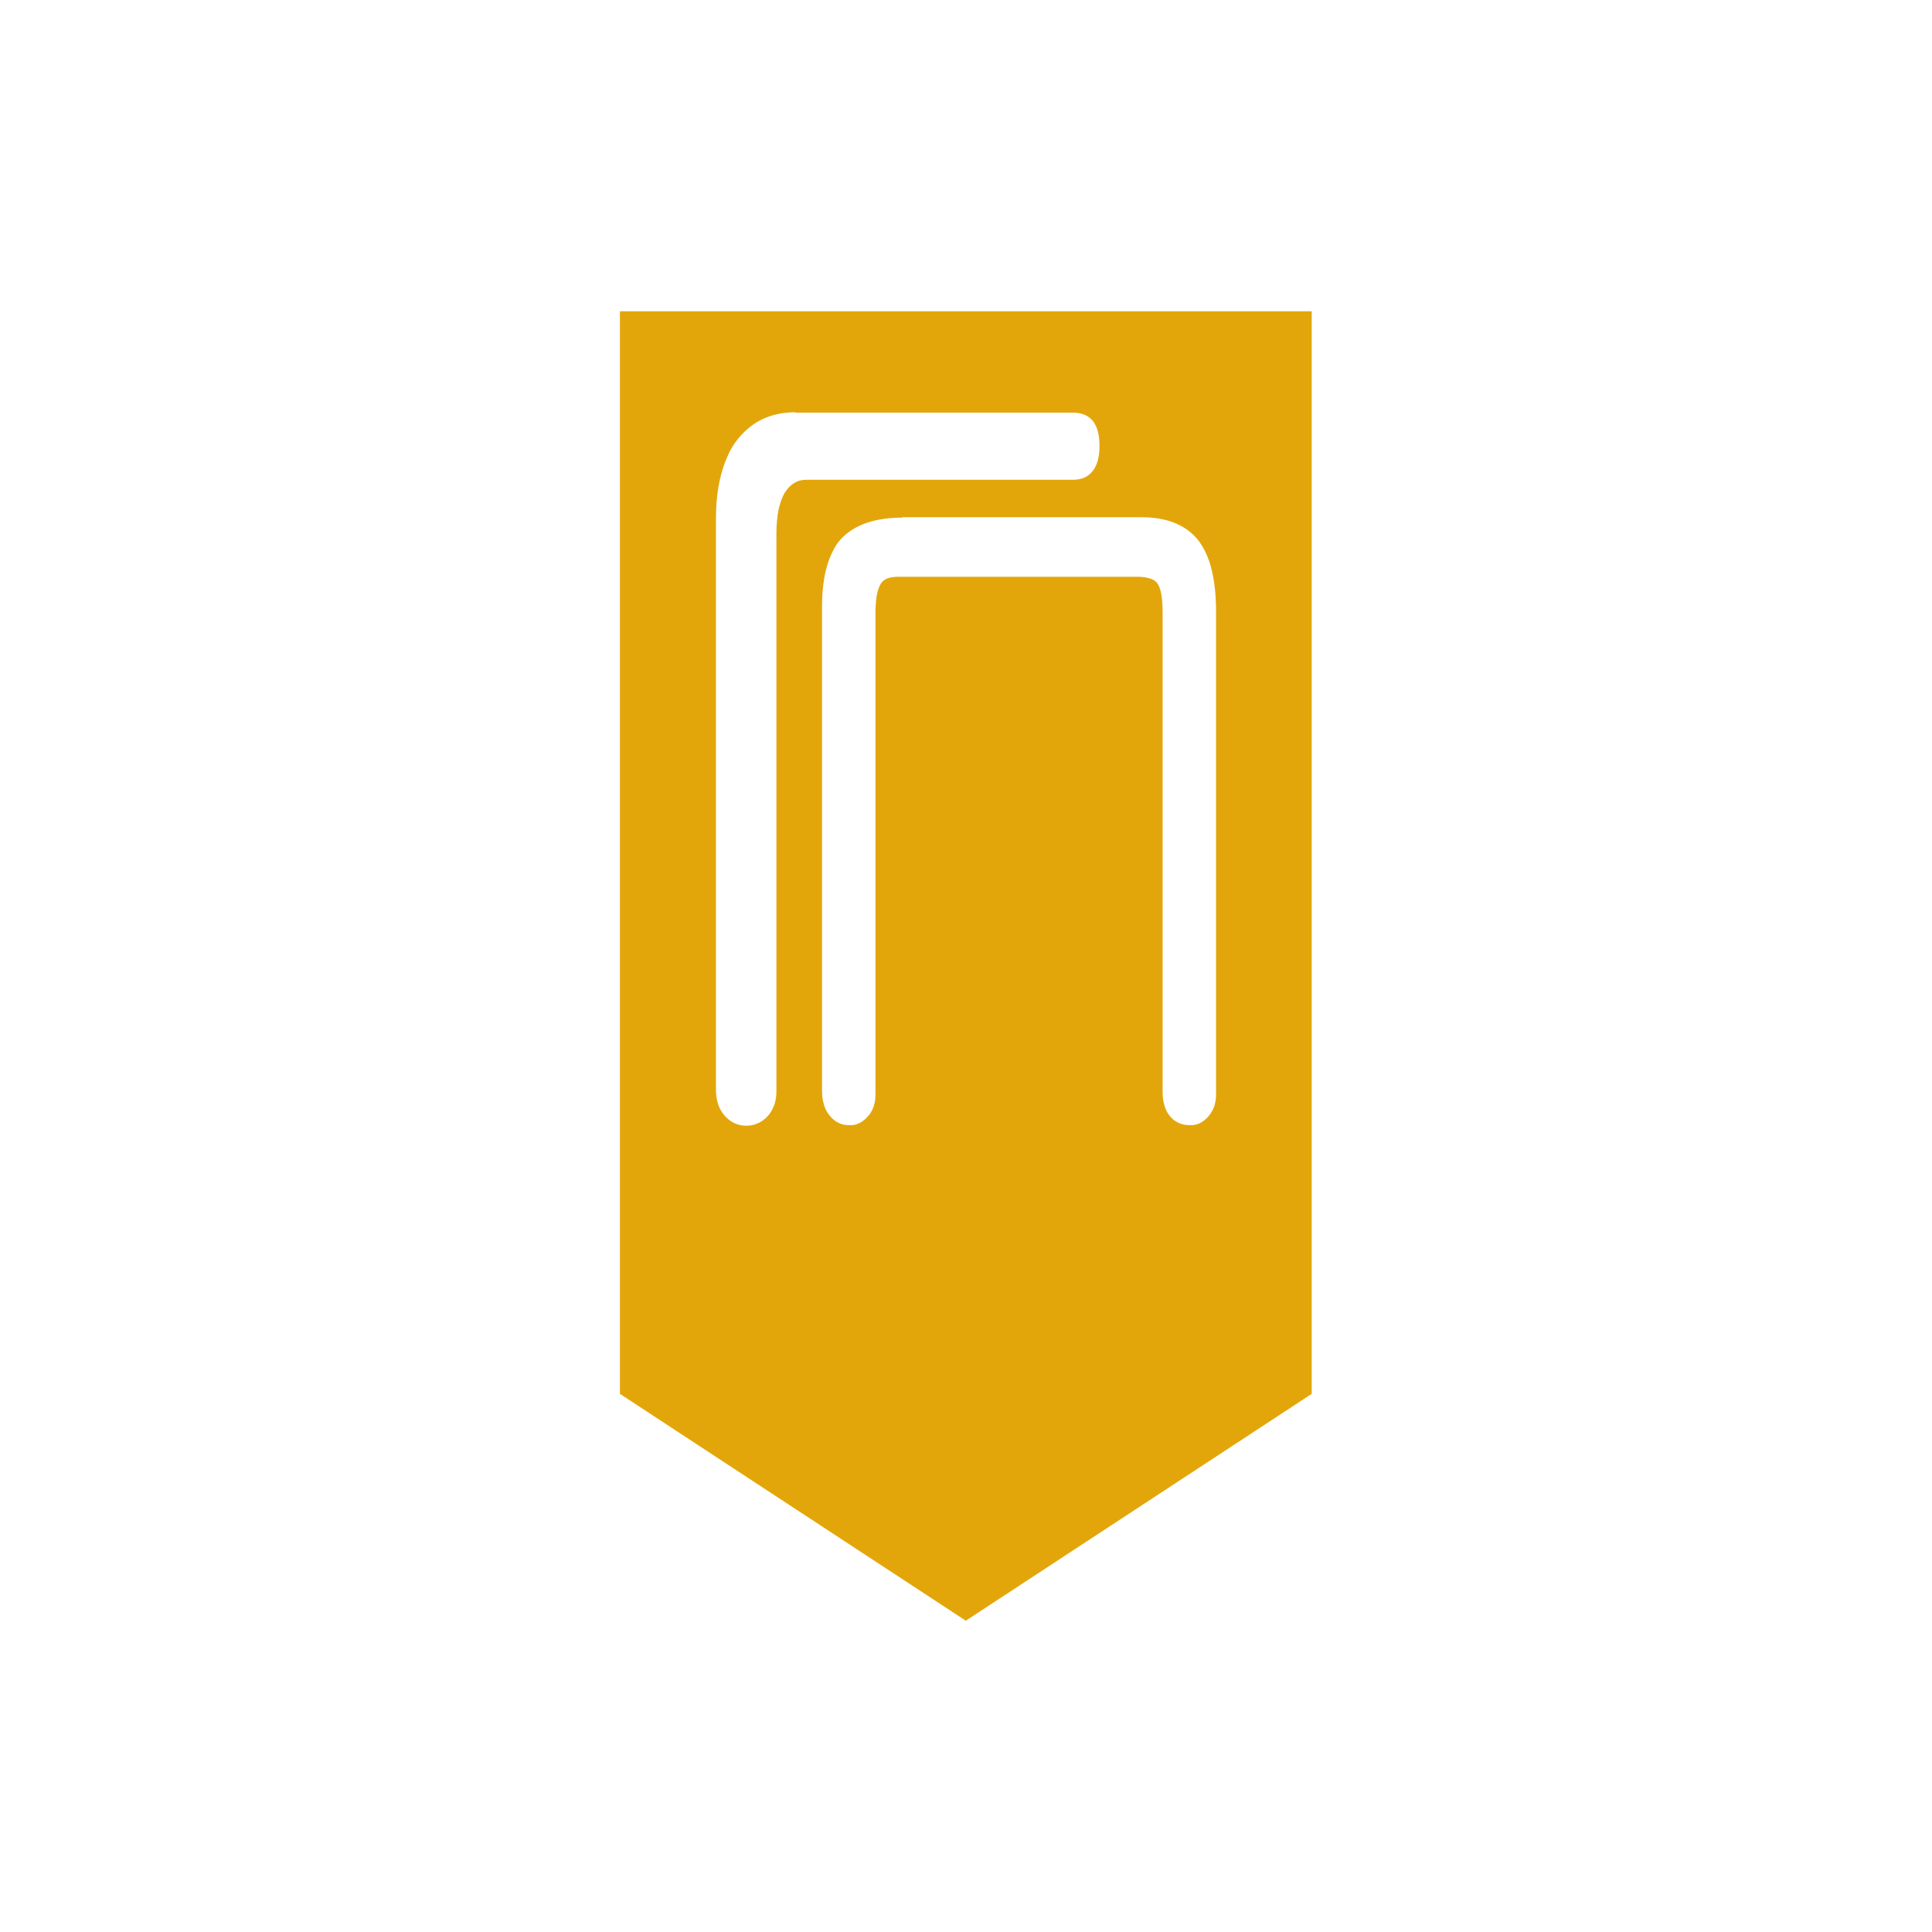 <?xml version="1.0" encoding="UTF-8"?> <svg xmlns="http://www.w3.org/2000/svg" xmlns:xlink="http://www.w3.org/1999/xlink" xml:space="preserve" width="10.16mm" height="10.16mm" style="shape-rendering:geometricPrecision; text-rendering:geometricPrecision; image-rendering:optimizeQuality; fill-rule:evenodd; clip-rule:evenodd" viewBox="0 0 10.16 10.16"> <defs> <style type="text/css"> .fil1 {fill:none} .fil0 {fill:#E3A60A} </style> </defs> <g id="Layer_x0020_1">  <path class="fil0" d="M3.261 1.637l3.637 0 0 5.693 -1.819 1.193 -1.819 -1.193 0 -5.693zm0.92 0.533l0 -0 0 0 1.461 0c0.093,0 0.14,0.058 0.14,0.174 0,0.049 -0.008,0.087 -0.025,0.117 -0.009,0.016 -0.022,0.03 -0.036,0.04 -0.021,0.015 -0.048,0.022 -0.078,0.022l0 0 -0 0 -1.402 0c-0.024,0 -0.045,0.005 -0.064,0.017 -0.019,0.011 -0.036,0.029 -0.051,0.052 -0.011,0.021 -0.021,0.045 -0.028,0.073 -0.002,0.006 -0.003,0.012 -0.004,0.017l-0 0c-0.007,0.036 -0.011,0.078 -0.011,0.124l0 0 0 0.001 0 2.934c0,0.038 -0.009,0.072 -0.026,0.101 -0.003,0.006 -0.007,0.011 -0.011,0.017 -0.004,0.005 -0.009,0.01 -0.013,0.015l-0 0 -0 0 -0 0c-0.013,0.013 -0.026,0.022 -0.041,0.03 -0.003,0.001 -0.006,0.003 -0.009,0.004l-0 0c-0.018,0.008 -0.038,0.012 -0.058,0.012l0 0 -0 0c-0.033,0 -0.062,-0.01 -0.087,-0.028 -0.005,-0.003 -0.009,-0.007 -0.014,-0.012 -0.005,-0.004 -0.009,-0.009 -0.013,-0.013l-0.001 -0.001c-0.013,-0.015 -0.023,-0.031 -0.03,-0.05l0 -0c-0.001,-0.003 -0.003,-0.007 -0.004,-0.011 -0.007,-0.022 -0.011,-0.047 -0.011,-0.075l-0 0 0 -0.001 0 -3c0,-0.119 0.017,-0.22 0.05,-0.304l0 0c0.007,-0.017 0.014,-0.033 0.021,-0.048 0.008,-0.015 0.017,-0.03 0.026,-0.044l-0 -0 0 -0 0.001 -0.001c0.031,-0.045 0.069,-0.081 0.111,-0.108 0.008,-0.005 0.016,-0.01 0.026,-0.015 0.053,-0.027 0.114,-0.041 0.182,-0.041zm0.564 0.55l1.259 0c0.065,0 0.122,0.01 0.171,0.029 0.05,0.02 0.091,0.049 0.124,0.089l0.001 0.001c0.027,0.035 0.048,0.077 0.064,0.128l0 0c0.003,0.01 0.006,0.02 0.008,0.03 0.015,0.062 0.023,0.134 0.023,0.218l0 0 0 0.001 0 2.542c0,0.023 -0.004,0.044 -0.011,0.064l0 0c-0.004,0.01 -0.008,0.019 -0.014,0.028 -0.005,0.008 -0.011,0.016 -0.018,0.024 -0.02,0.022 -0.043,0.036 -0.068,0.041 -0.005,0.001 -0.01,0.002 -0.016,0.002 -0.005,0 -0.01,0 -0.015,-0 -0.019,-0 -0.038,-0.004 -0.055,-0.012 -0.017,-0.008 -0.033,-0.02 -0.046,-0.036l-0.001 -0.001c-0.011,-0.014 -0.019,-0.029 -0.025,-0.047l-0 -0c-0.001,-0.003 -0.002,-0.006 -0.003,-0.01 -0.006,-0.02 -0.009,-0.043 -0.009,-0.068l-0 0 0 -0.001 0 -2.521c0,-0.042 -0.003,-0.076 -0.008,-0.102 -0.005,-0.024 -0.012,-0.042 -0.021,-0.053l-0 0c-0.007,-0.009 -0.016,-0.015 -0.027,-0.02l-0 0c-0.003,-0.001 -0.005,-0.002 -0.008,-0.003l0 0c-0.018,-0.006 -0.041,-0.01 -0.067,-0.01l0 0 -0.001 0 -1.253 0c-0.027,0 -0.049,0.003 -0.065,0.01 -0.014,0.006 -0.024,0.014 -0.031,0.025 -0.007,0.011 -0.013,0.026 -0.018,0.044 -0.001,0.002 -0.001,0.006 -0.003,0.012l-0 0c-0.005,0.027 -0.008,0.059 -0.008,0.096l0 0 0 0.001 0 2.538c0,0.023 -0.004,0.044 -0.011,0.064l0 -0c-0.004,0.01 -0.009,0.02 -0.014,0.028 -0.005,0.009 -0.012,0.017 -0.019,0.024l-0 0 -0 0 -0 0 0 0c-0.019,0.021 -0.042,0.035 -0.067,0.04 -0.005,0.001 -0.01,0.002 -0.016,0.002 -0.005,0 -0.01,0 -0.015,-0 -0.02,-0 -0.039,-0.005 -0.056,-0.014 -0.017,-0.009 -0.032,-0.022 -0.046,-0.04l-0 0c-0.011,-0.014 -0.019,-0.029 -0.025,-0.047l-0 -0c-0.001,-0.003 -0.002,-0.007 -0.003,-0.01l0 -0c-0.006,-0.02 -0.009,-0.043 -0.009,-0.068l-0 0 0 -0.001 0 -2.547 0 0c0,-0.115 0.017,-0.209 0.051,-0.28 0.007,-0.015 0.014,-0.028 0.022,-0.041 0.008,-0.013 0.017,-0.024 0.027,-0.035l0 -0 0 -0 0.001 -0.001c0.07,-0.074 0.178,-0.111 0.323,-0.111z"></path> <rect class="fil1" width="10.16" height="10.16"></rect> </g> </svg> 